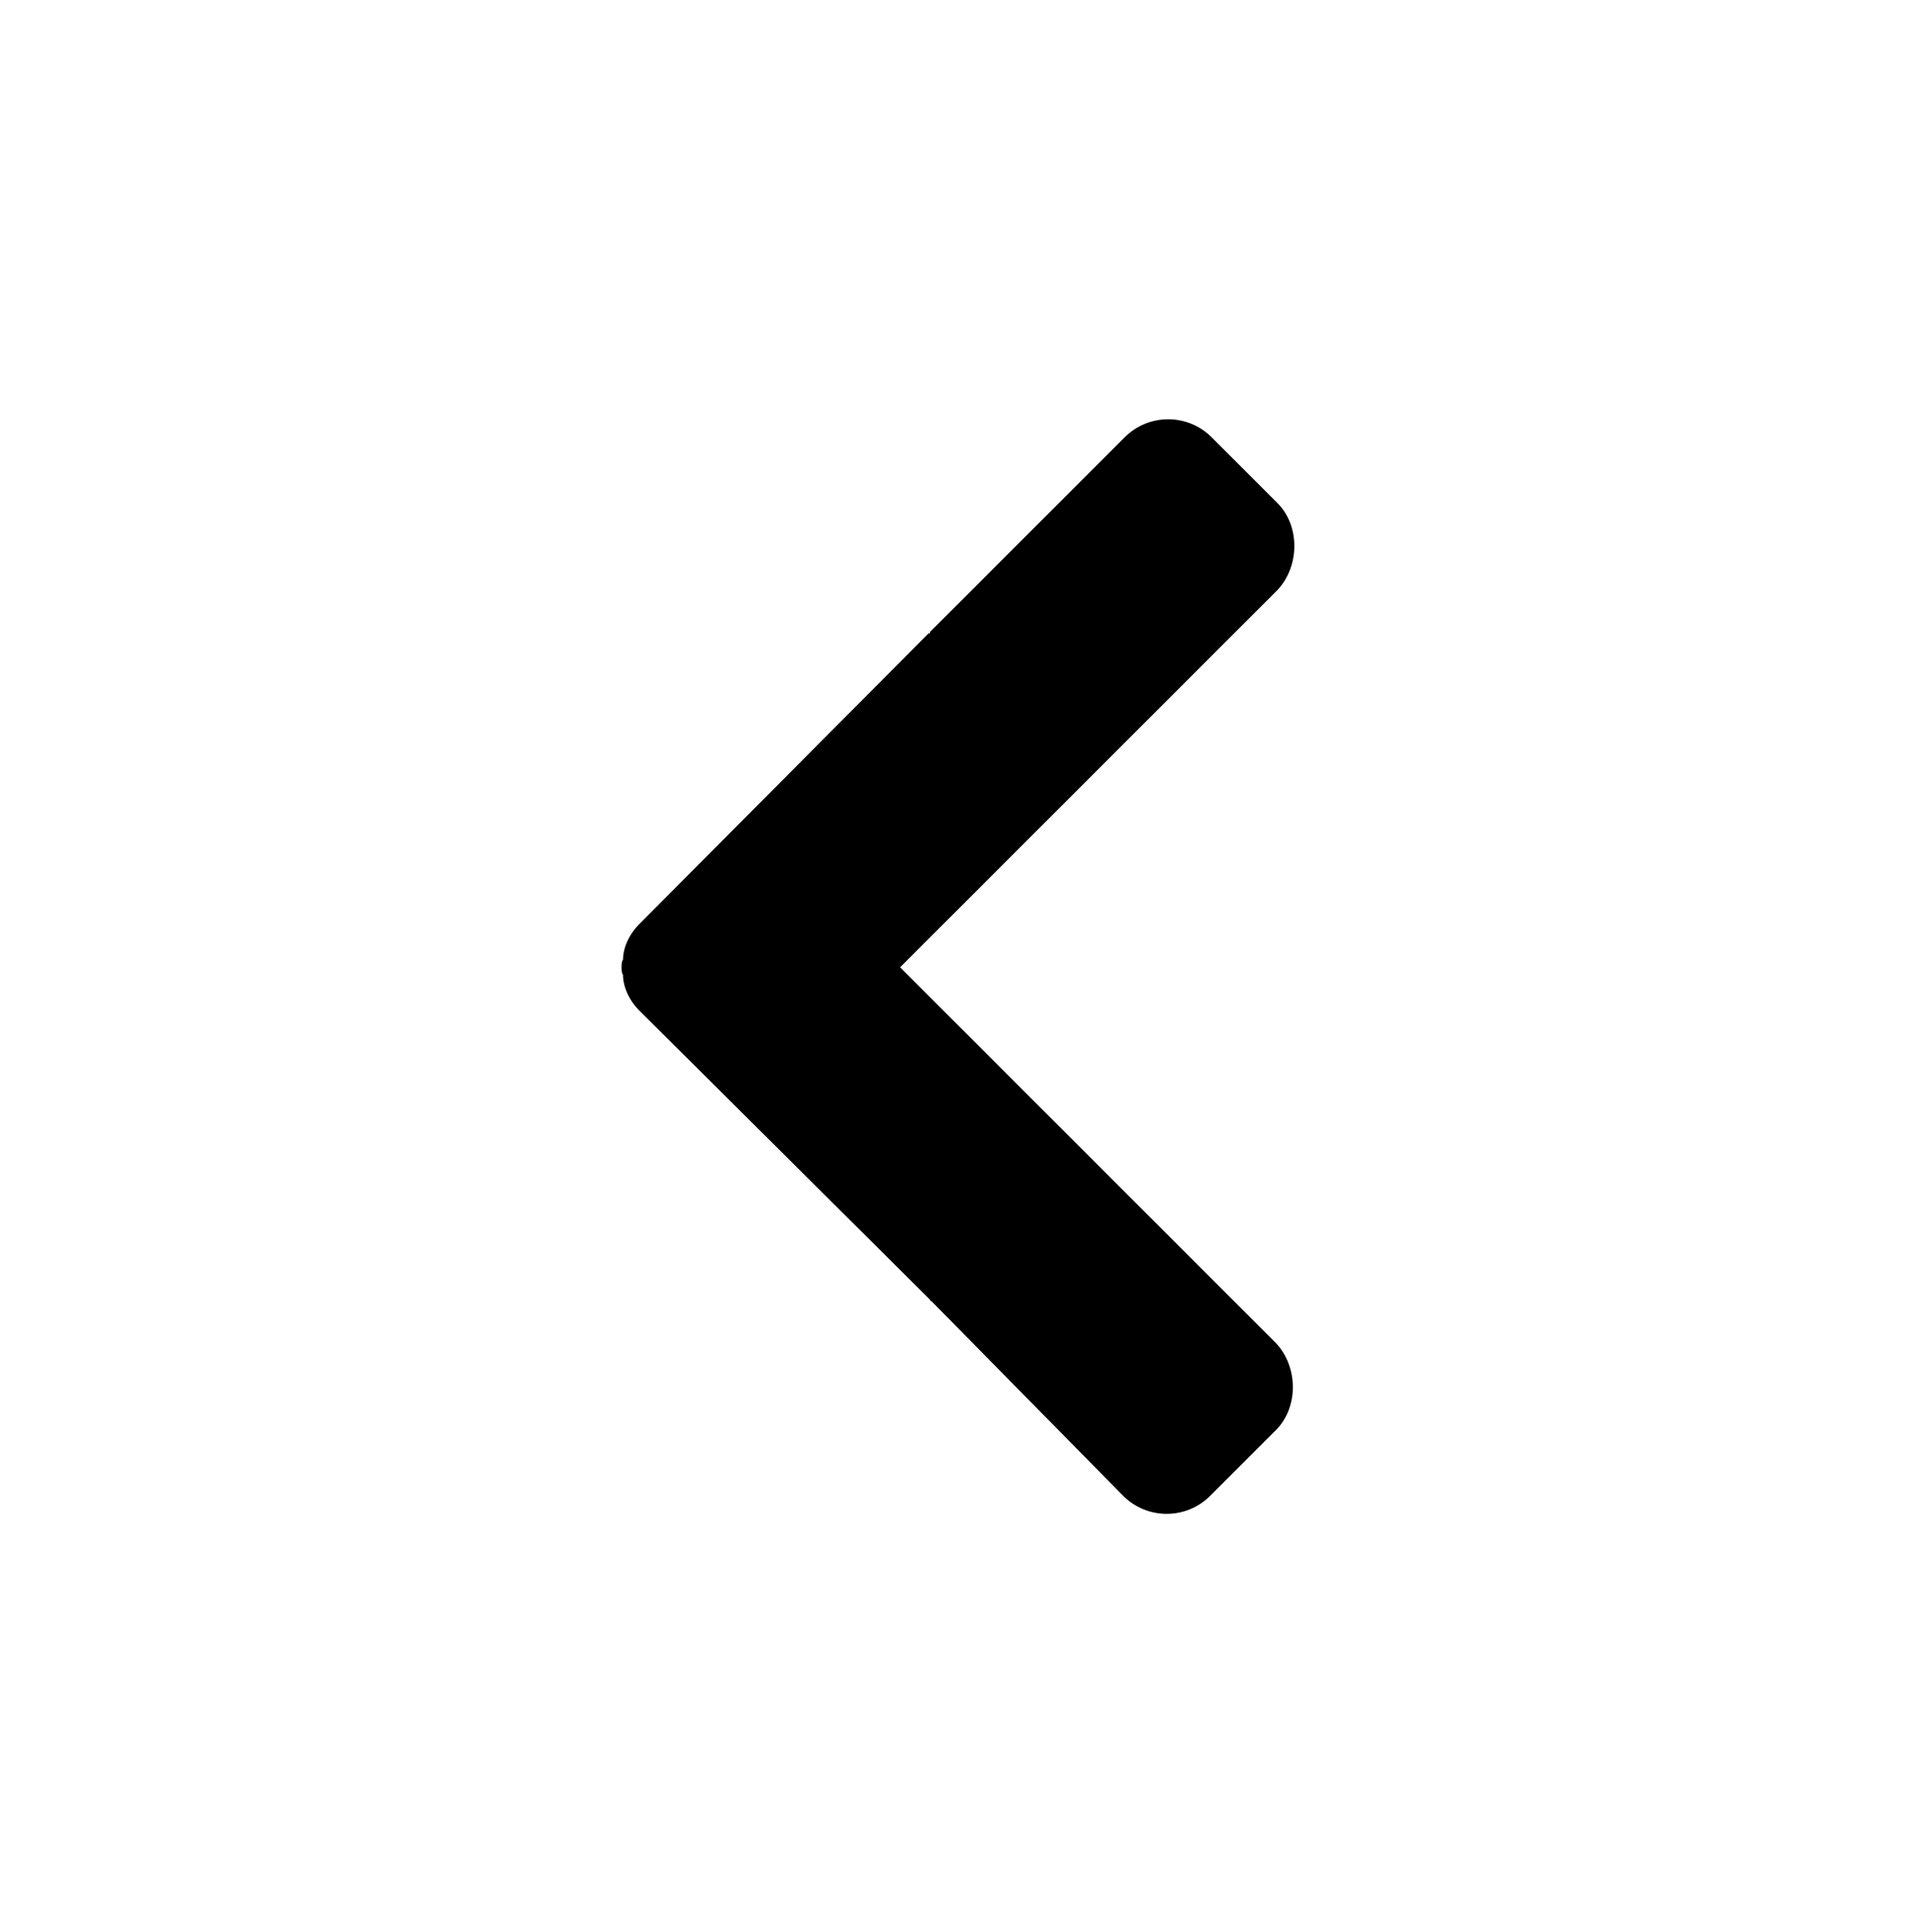 <?xml version="1.0" encoding="utf-8"?>
<!-- Generator: Adobe Illustrator 19.2.1, SVG Export Plug-In . SVG Version: 6.00 Build 0)  -->
<svg version="1.1" id="Layer_1" xmlns="http://www.w3.org/2000/svg" xmlns:xlink="http://www.w3.org/1999/xlink" x="0px" y="0px"
	 viewBox="0 0 128 129" style="enable-background:new 0 0 128 129;" xml:space="preserve">
<g id="Layer_3">
</g>
<g id="Layer_2">
	<path d="M41.5,64.6c0-0.1,0-0.4,0.1-0.5c0-0.8,0.4-1.7,1.1-2.4L62,42.3c0.1,0,0.1,0,0.1-0.1l13-13c1.6-1.6,4.2-1.6,5.8,0l4.4,4.4
		c1.5,1.5,1.5,4.2,0,5.8L60.1,64.6l25.1,25.1c1.5,1.6,1.5,4.3,0,5.8l-4.4,4.4c-1.6,1.6-4.2,1.6-5.8,0L62.2,86.9c0,0-0.1,0-0.1-0.1
		L42.7,67.5c-0.7-0.7-1.1-1.6-1.1-2.4C41.5,65,41.5,64.7,41.5,64.6L41.5,64.6C41.5,64.6,41.5,64.6,41.5,64.6z"/>
</g>
</svg>

